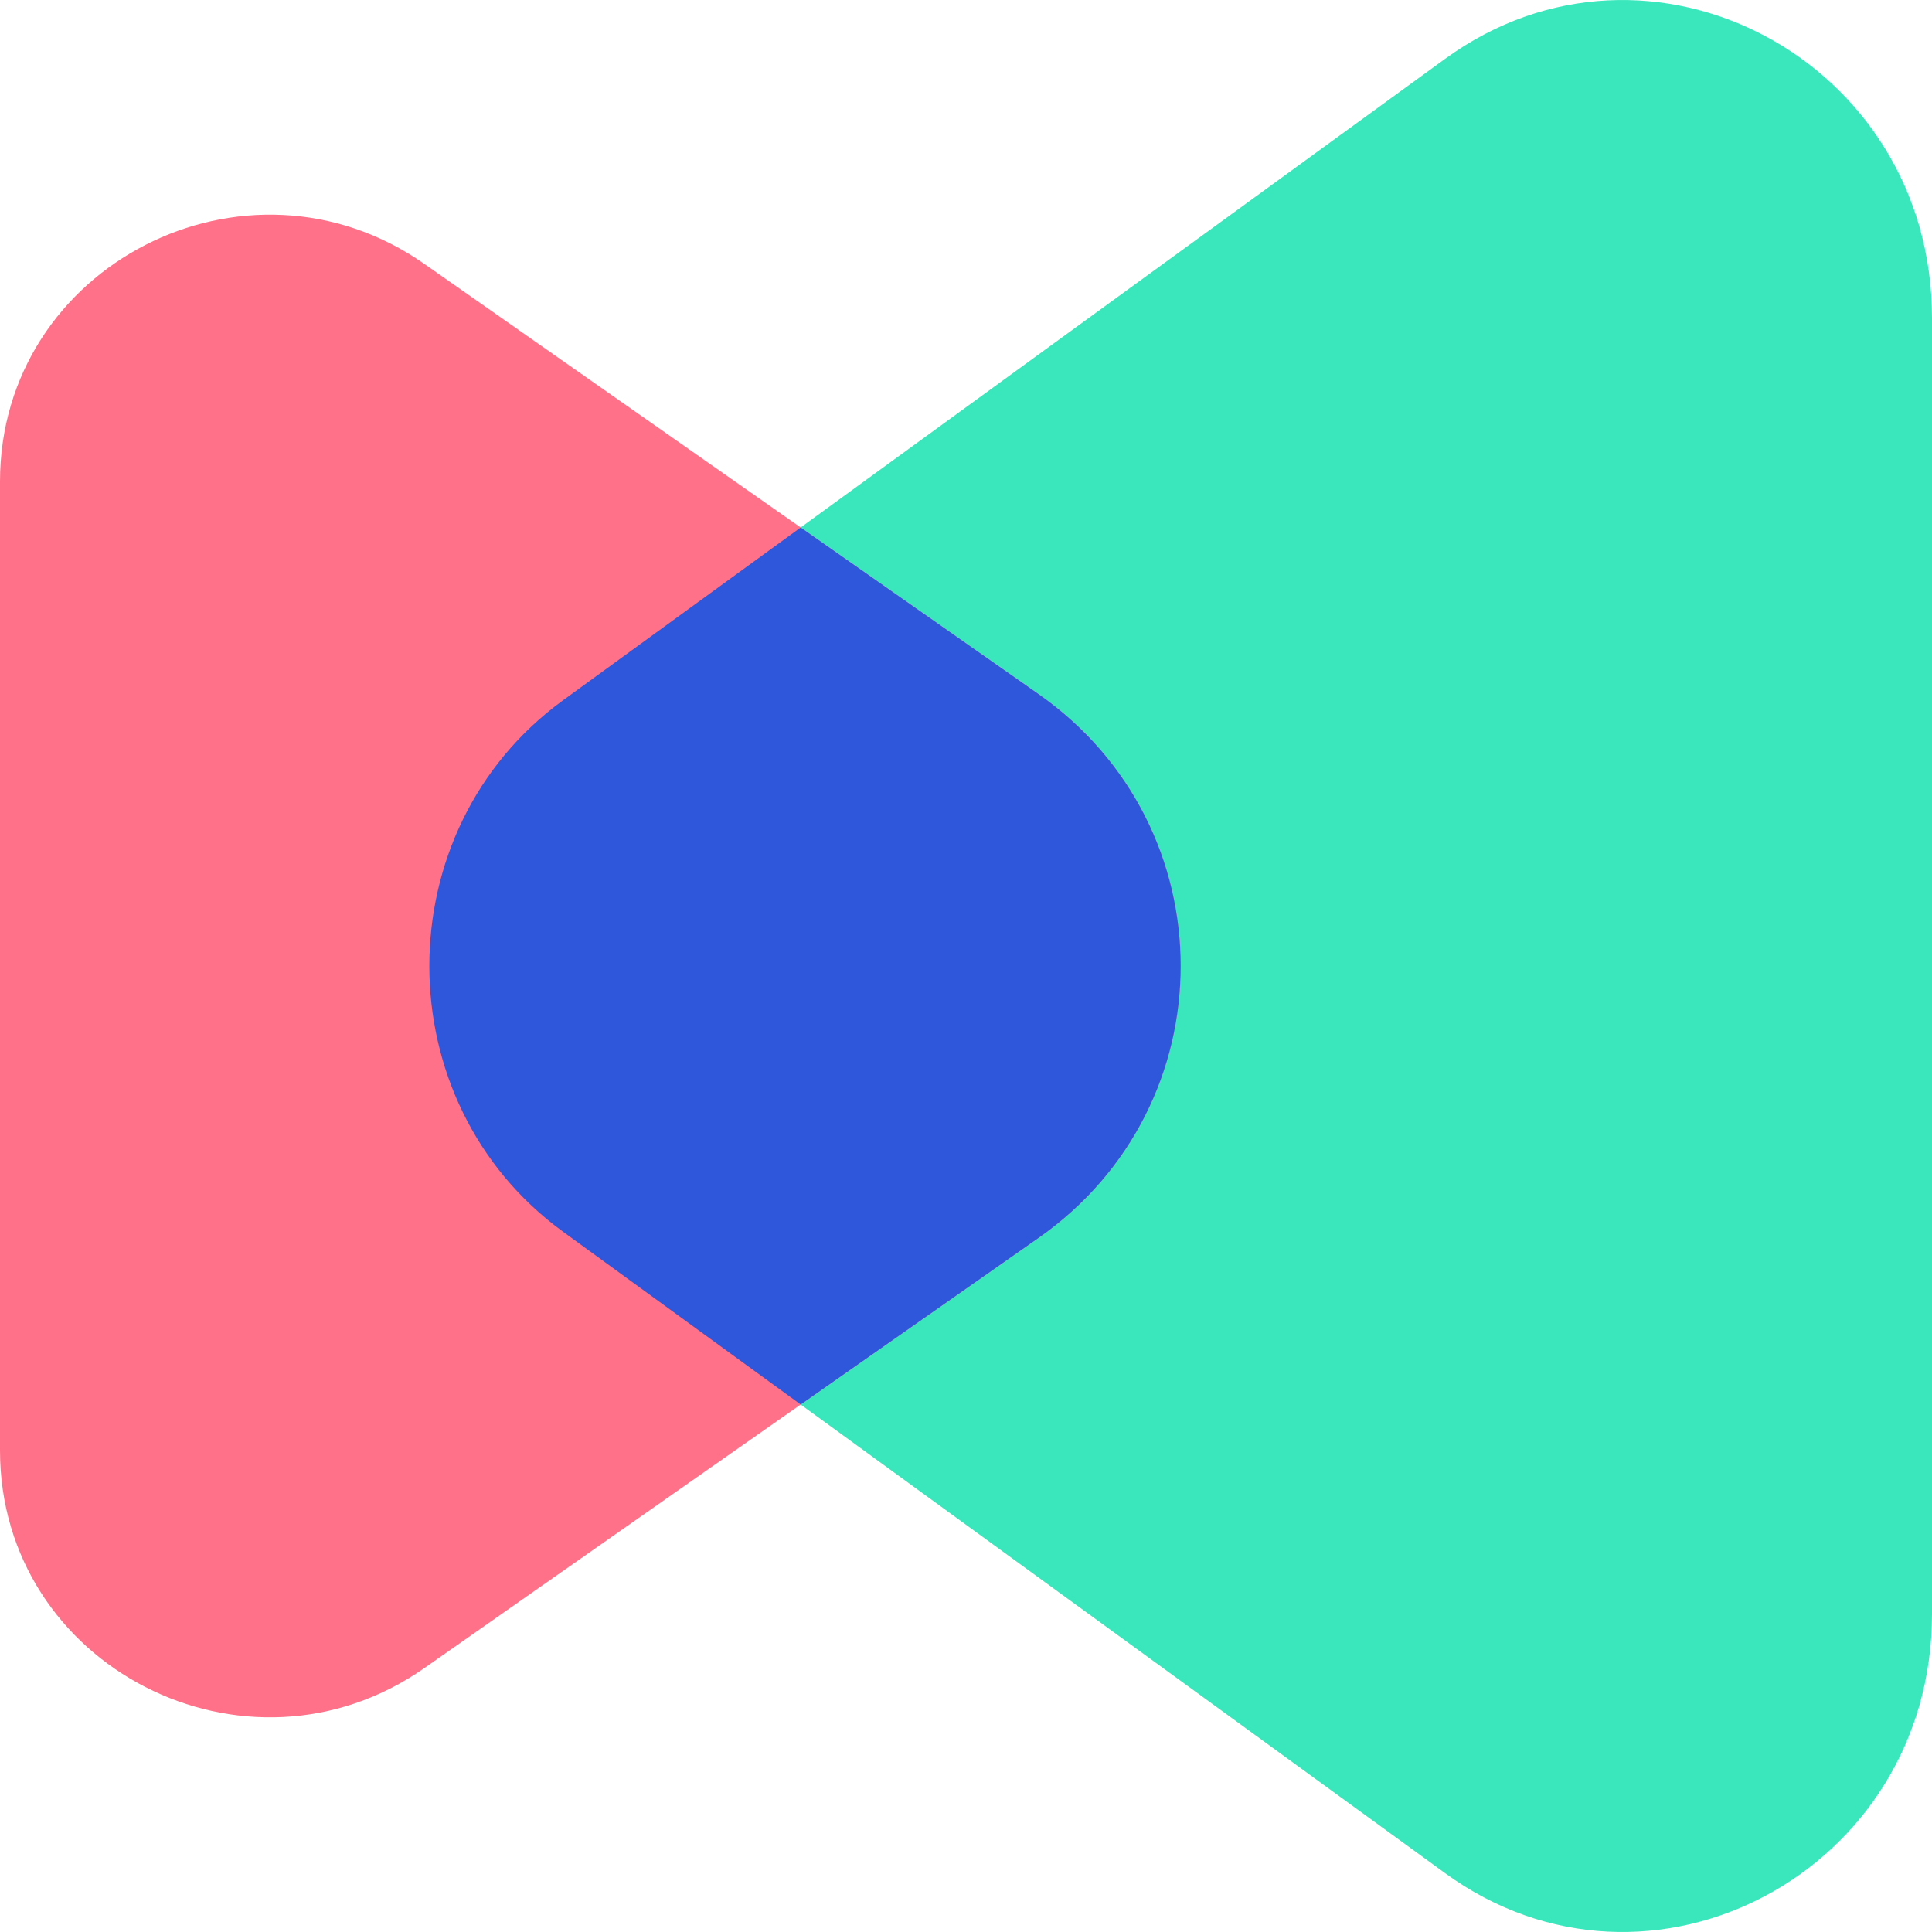 <?xml version="1.0" encoding="UTF-8"?> <svg xmlns="http://www.w3.org/2000/svg" width="40" height="40" viewBox="0 0 40 40" fill="none"><path d="M11.658 14.498C7.966 17.184 7.966 22.816 11.658 25.502L29.919 38.782C34.152 41.86 40 38.748 40 33.418V6.582C40 1.252 34.152 -1.86 29.919 1.218L11.658 14.498Z" fill="#3AE7BC"></path><path d="M21.502 14.37C25.425 17.118 25.425 22.882 21.502 25.63L8.789 34.533C5.099 37.117 8.54718e-07 34.505 7.32577e-07 30.029L0 9.971C-1.22143e-07 5.495 5.099 2.882 8.789 5.467L21.502 14.37Z" fill="#FF7188"></path><path fill-rule="evenodd" clip-rule="evenodd" d="M11.658 25.502C7.966 22.816 7.966 17.183 11.658 14.498L16.577 10.921L21.501 14.37C25.425 17.118 25.425 22.882 21.501 25.63L16.577 29.079L11.658 25.502Z" fill="#2E57DB"></path></svg> 
